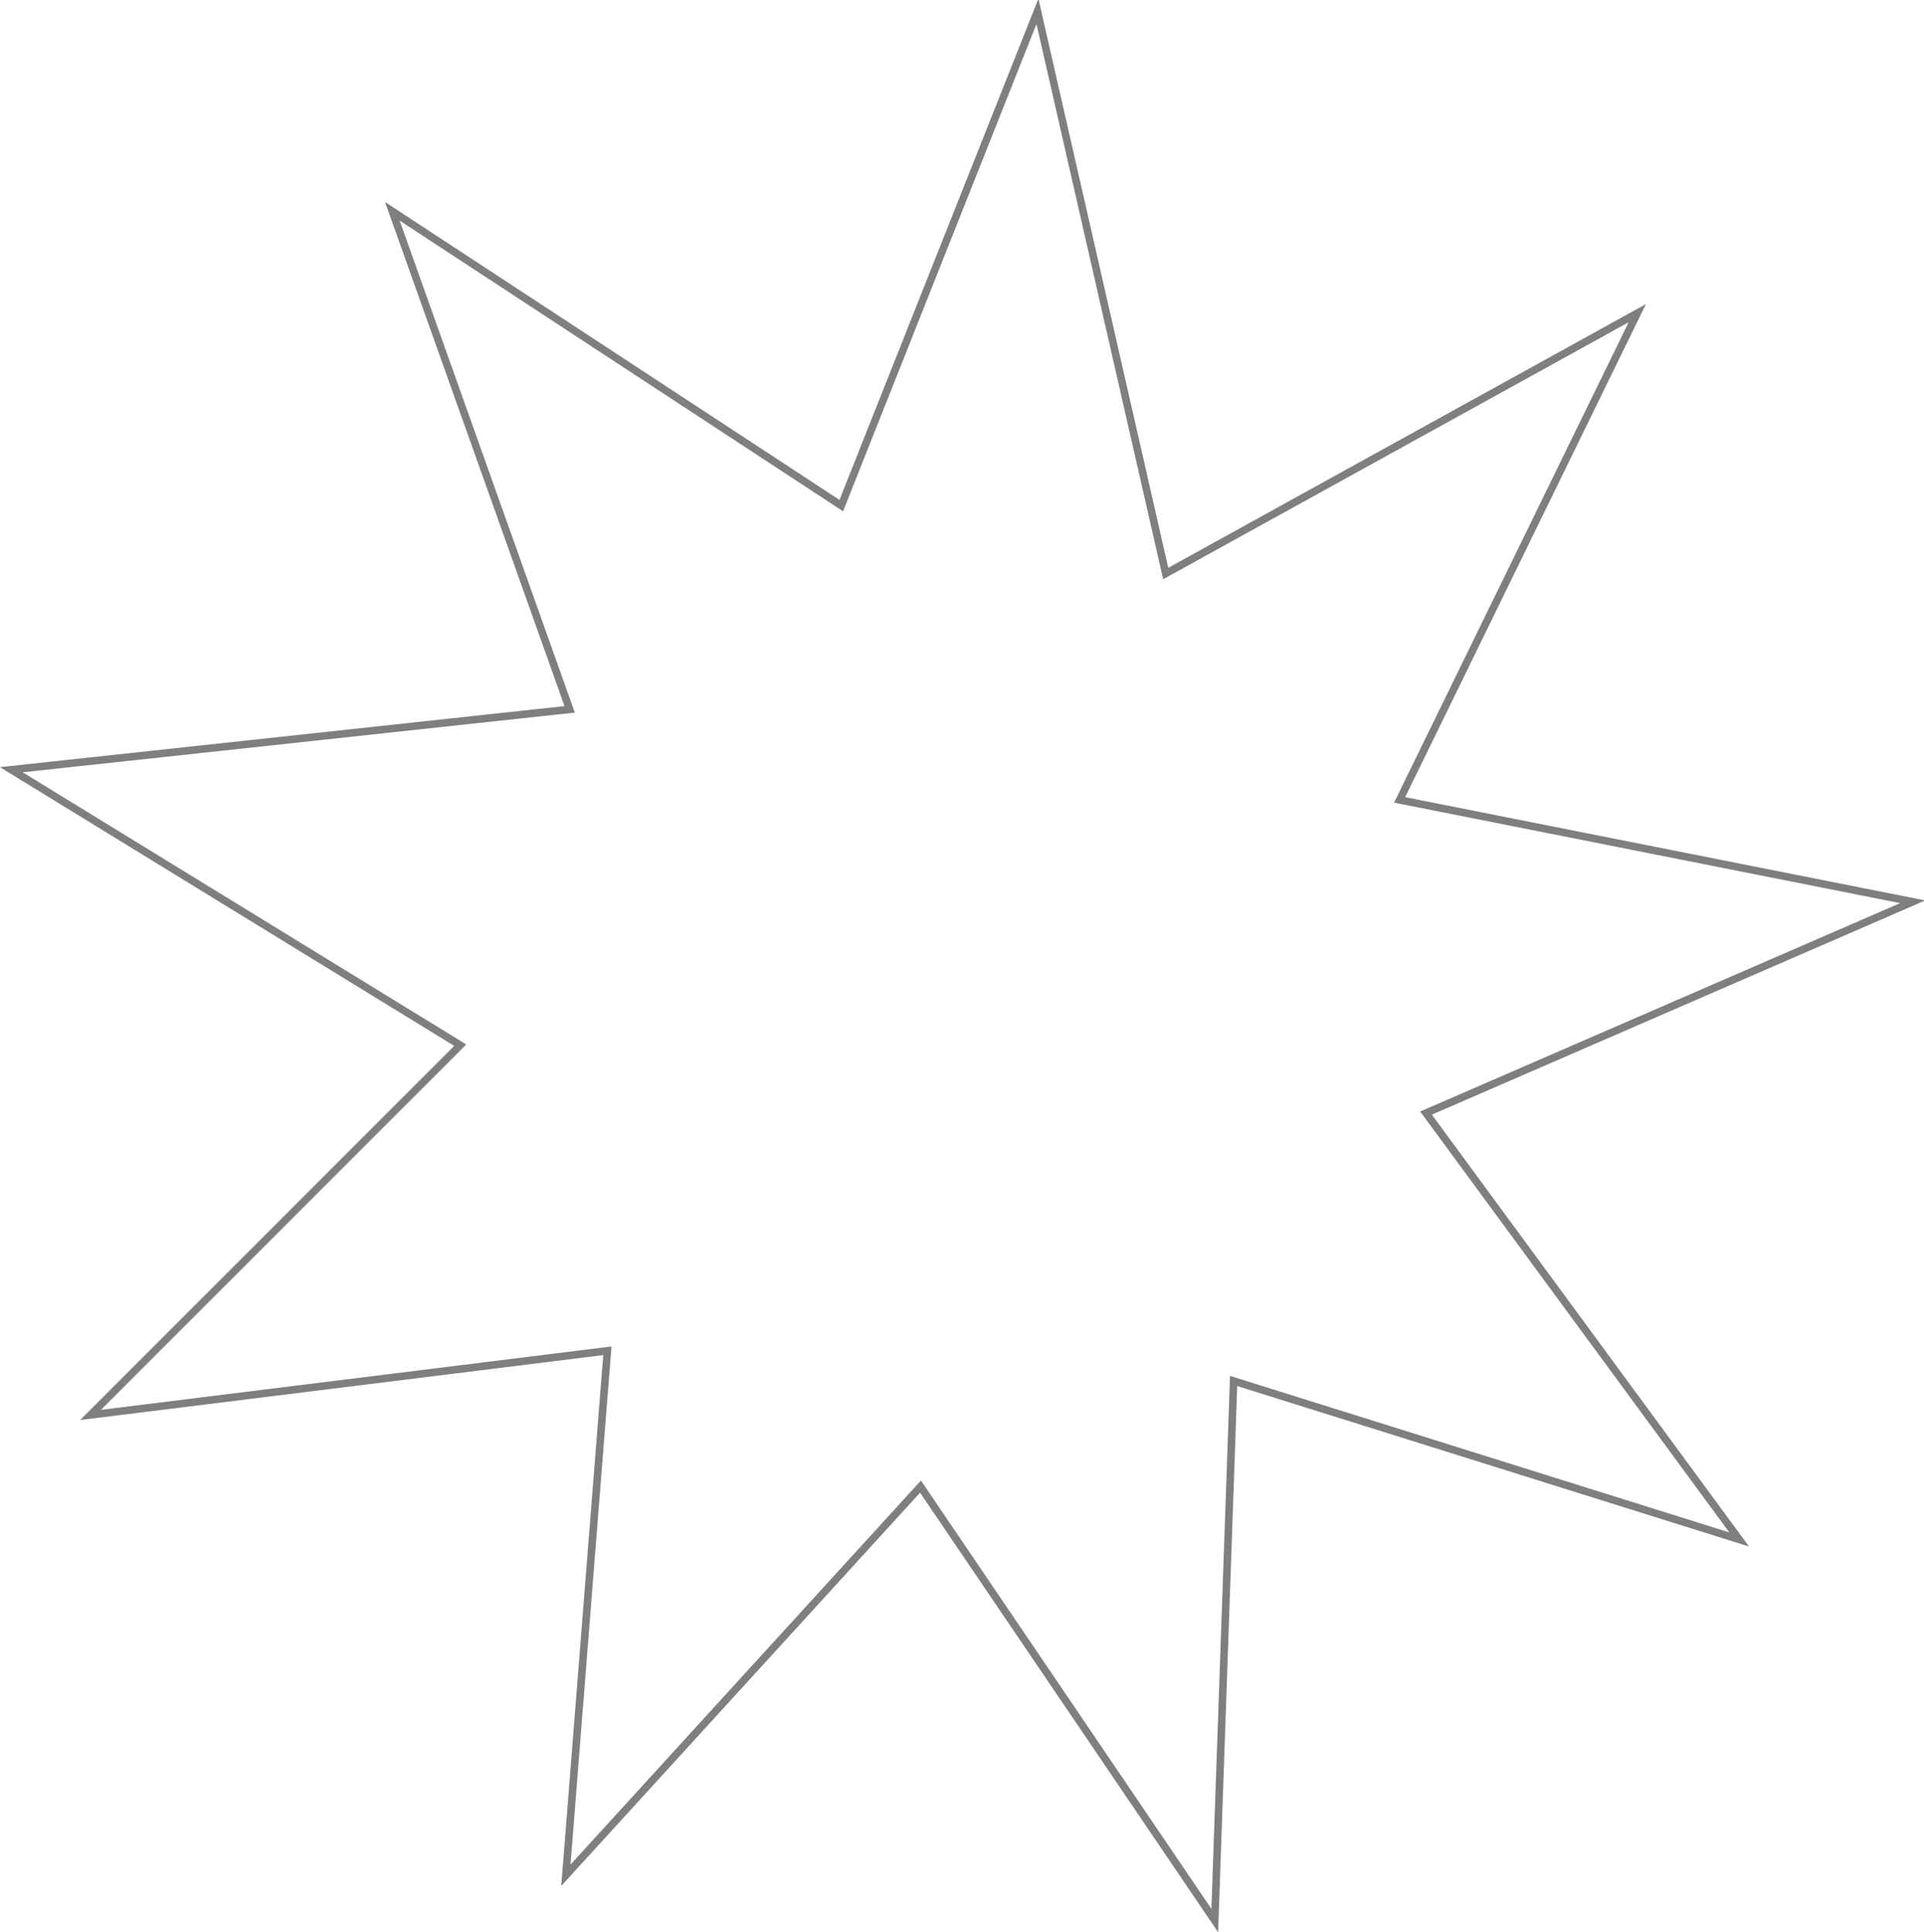 <svg id="Layer_1" data-name="Layer 1" xmlns="http://www.w3.org/2000/svg" viewBox="0 0 510 512"><defs><style>.cls-1{fill:none;stroke:#000;stroke-miterlimit:10;stroke-width:2px;opacity:0.5;}</style></defs><polygon class="cls-1" points="104 56 151 188 3 204 122 277 24 375 161 358 150 497 244 394 322 509 327 366 461 408 378 295 507 239 371 212 434 83 309 152 275 3 223 134 104 56"/></svg>